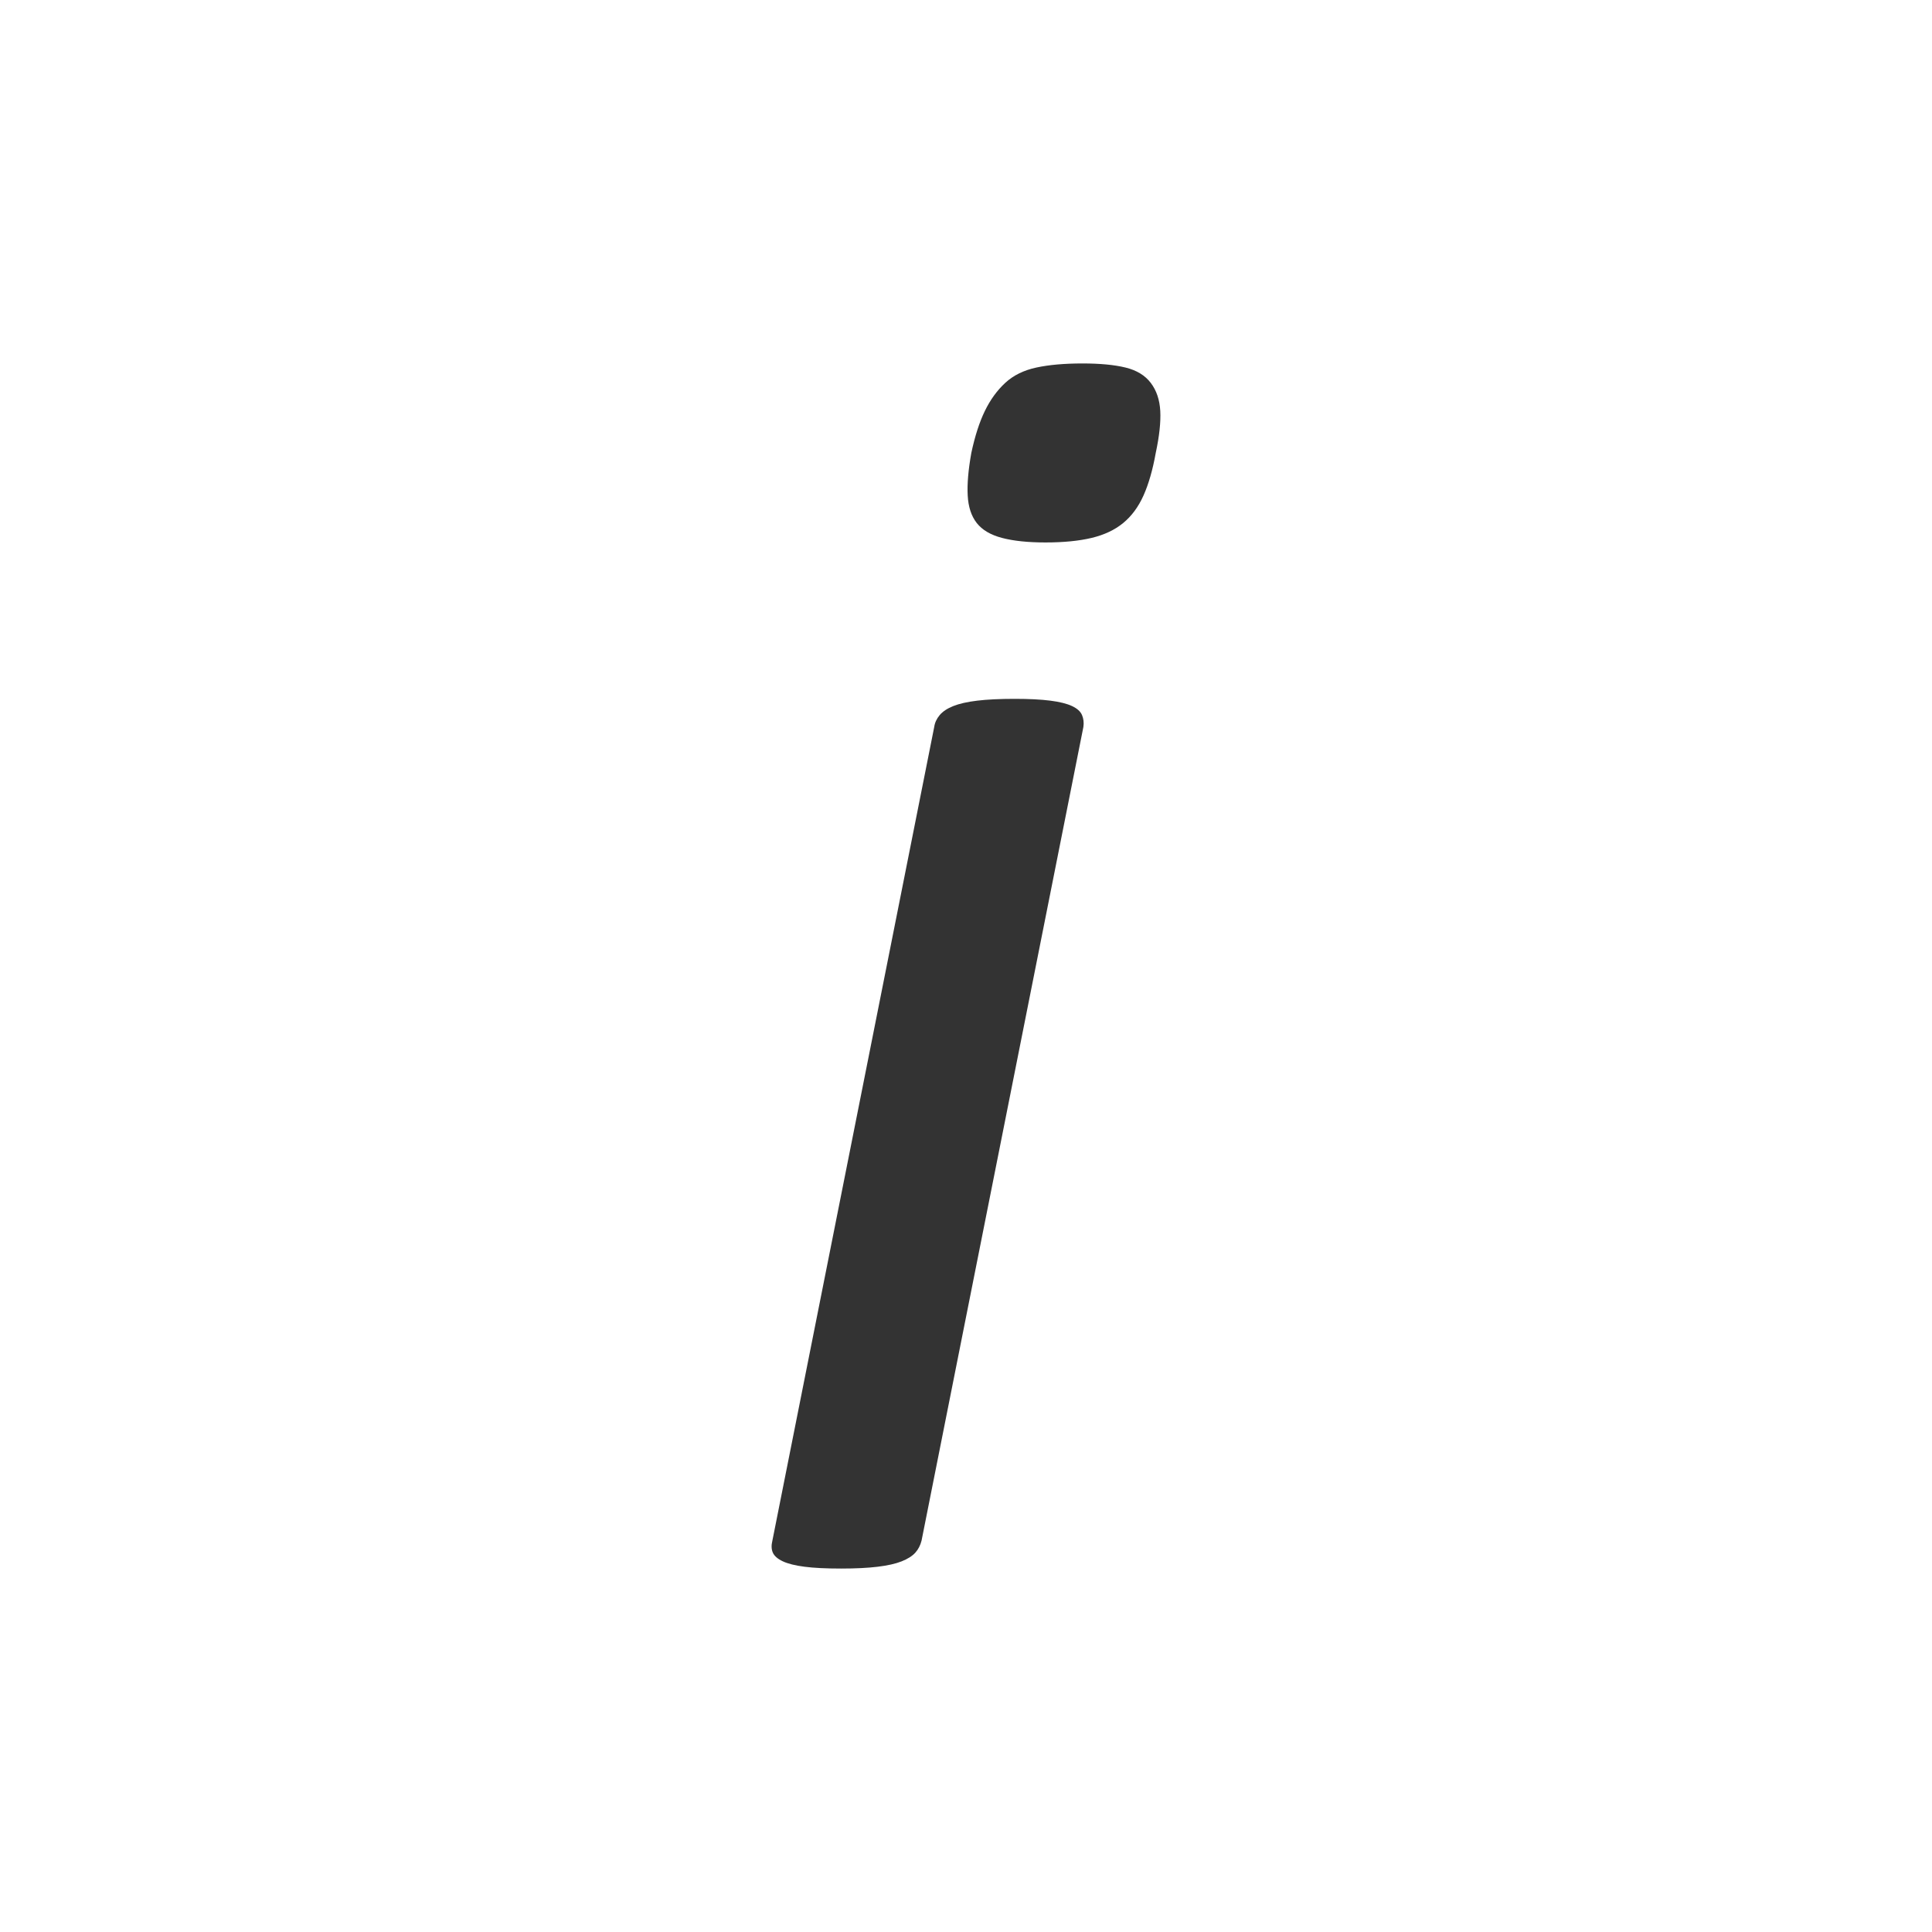 <?xml version="1.0" encoding="UTF-8" standalone="no"?><!DOCTYPE svg PUBLIC "-//W3C//DTD SVG 1.1//EN" "http://www.w3.org/Graphics/SVG/1.1/DTD/svg11.dtd"><svg width="24px" height="24px" viewBox="0 0 100 100" version="1.1" xmlns="http://www.w3.org/2000/svg" xml:space="preserve"><path d="M59.821,23.445c-0.156,0.873 -0.367,1.606 -0.632,2.199c-0.265,0.593 -0.616,1.068 -1.053,1.427c-0.437,0.359 -0.983,0.616 -1.638,0.772c-0.655,0.156 -1.45,0.234 -2.386,0.234c-0.905,0 -1.653,-0.078 -2.246,-0.234c-0.593,-0.156 -1.03,-0.413 -1.31,-0.772c-0.281,-0.359 -0.437,-0.834 -0.468,-1.427c-0.032,-0.593 0.031,-1.326 0.187,-2.199c0.187,-0.874 0.421,-1.599 0.702,-2.176c0.28,-0.577 0.631,-1.061 1.053,-1.451c0.421,-0.39 0.959,-0.655 1.614,-0.795c0.655,-0.141 1.451,-0.211 2.386,-0.211c0.905,0 1.646,0.07 2.223,0.211c0.577,0.14 1.014,0.405 1.31,0.795c0.297,0.39 0.46,0.874 0.492,1.451c0.031,0.577 -0.047,1.302 -0.234,2.176Zm-12.12,56.292c-0.062,0.25 -0.171,0.46 -0.327,0.632c-0.156,0.172 -0.39,0.32 -0.702,0.445c-0.312,0.124 -0.726,0.218 -1.24,0.28c-0.515,0.063 -1.147,0.094 -1.895,0.094c-0.78,-0 -1.412,-0.031 -1.896,-0.094c-0.483,-0.062 -0.857,-0.156 -1.123,-0.28c-0.265,-0.125 -0.436,-0.273 -0.514,-0.445c-0.078,-0.172 -0.086,-0.382 -0.024,-0.632l8.376,-42.114c0.031,-0.218 0.125,-0.421 0.281,-0.608c0.156,-0.187 0.39,-0.343 0.702,-0.468c0.312,-0.125 0.725,-0.219 1.24,-0.281c0.515,-0.062 1.162,-0.094 1.942,-0.094c0.749,0 1.365,0.032 1.848,0.094c0.484,0.062 0.858,0.156 1.123,0.281c0.265,0.125 0.437,0.281 0.515,0.468c0.078,0.187 0.101,0.39 0.07,0.608l-8.376,42.114Z" style="fill:#333;"/></svg>